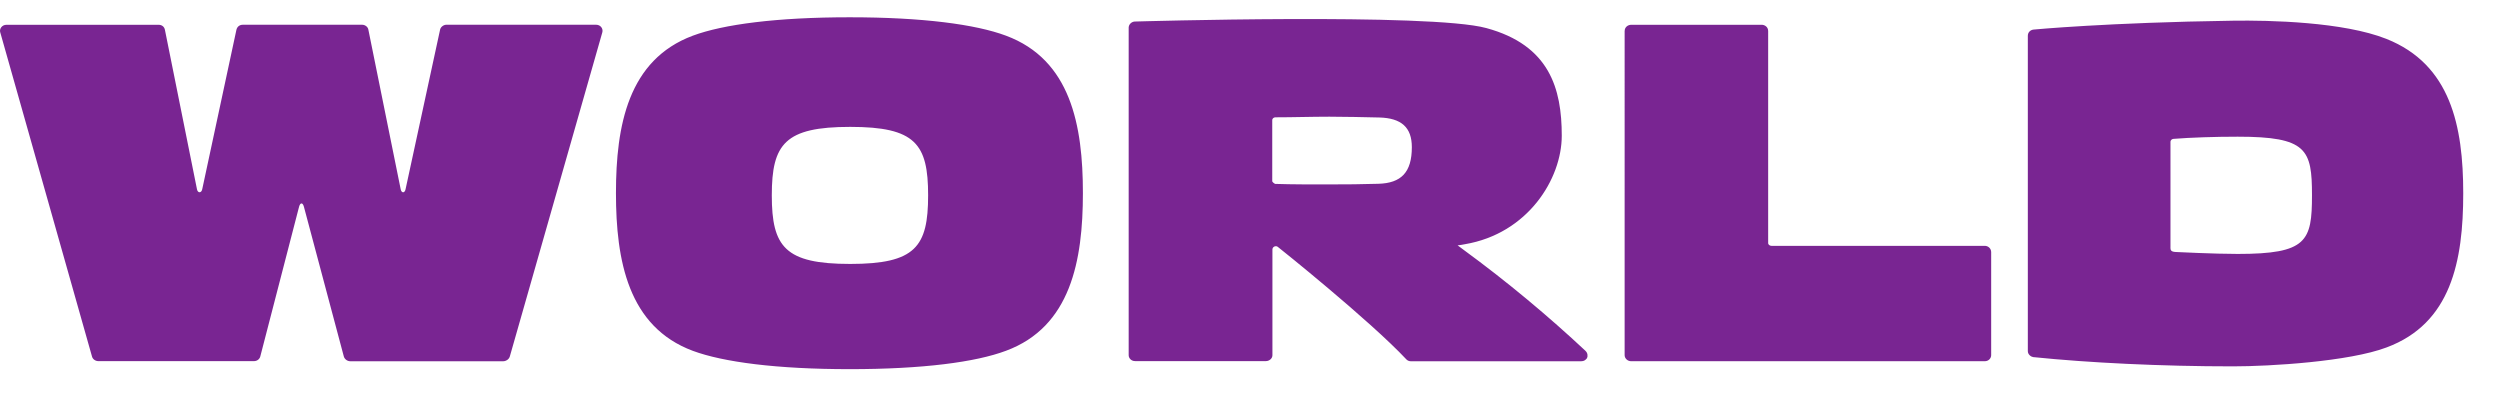 <svg xmlns="http://www.w3.org/2000/svg" width="68" height="11" viewBox="0 0 68 11">
    <path fill="#792592" fill-rule="evenodd" d="M34.605 4.929V3.275s-.004-.035.024-.06c.016-.014.034-.024.06-.024.481 0 .98-.017 1.47-.017.446 0 .92.013 1.36.022.597.016.883.268.883.807 0 .684-.288.979-.913.996-.439.014-.885.017-1.334.017-.493 0-.983.002-1.474-.014-.075-.044-.076-.073-.076-.073zm8.52 4.614c-.995-.93-2.111-1.867-3.322-2.753l-.156-.116c.066-.008.134-.017.197-.031 1.713-.289 2.636-1.776 2.636-2.952 0-1.283-.333-2.46-2.05-2.927-1.516-.417-9.567-.178-9.567-.178-.078.005-.158.068-.163.161v8.915c0 .081.07.16.175.16h3.56c.085 0 .175-.067.175-.16V6.78s0-.047.047-.072c.035-.018.079-.016.109.015.017.01 2.49 1.989 3.49 3.055.029.03.073.048.116.048h4.637c.078 0 .118-.034.157-.083.027-.05.022-.142-.042-.2zm-13.67-4.292c0 1.837-.33 3.637-2.092 4.29-.826.31-2.27.5-4.252.5-1.981 0-3.44-.192-4.265-.498-1.76-.655-2.092-2.455-2.092-4.291 0-1.84.333-3.626 2.092-4.282.827-.308 2.284-.5 4.265-.5 1.981 0 3.426.192 4.251.5 1.763.655 2.093 2.441 2.093 4.281zm-4.21.062c0-1.4-.345-1.862-2.119-1.862-1.774 0-2.133.462-2.133 1.862 0 1.402.359 1.866 2.133 1.866s2.119-.466 2.119-1.866zm33.792 1.41V3.862c0-.06.05-.083.083-.085.465-.037 1.139-.059 1.746-.059 1.883 0 2.02.346 2.02 1.594 0 1.25-.139 1.595-2.02 1.595-.635 0-1.69-.053-1.69-.053-.135-.007-.14-.058-.14-.131zM67 5.26c0-1.838-.345-3.508-2.089-4.202-1.166-.463-3.17-.51-4.181-.495-3.407.05-5.413.241-5.413.241-.083.007-.16.069-.16.168v8.579c0 .096.093.155.145.162 1.51.155 3.486.252 5.434.252 1.014 0 3.16-.13 4.179-.515C66.671 8.797 67 7.098 67 5.26zM44.191.843c0-.102.083-.167.178-.169h3.55c.079 0 .175.057.175.171v5.767c0 .044.046.075.09.075h5.803c.095 0 .173.075.173.171v2.803c0 .083-.069.164-.173.164h-9.621c-.098 0-.176-.078-.176-.165V.843h.001zM16.215.673c.124 0 .198.112.167.211l-2.515 8.812c-.02.073-.1.13-.18.13H9.529c-.087 0-.158-.061-.177-.13l-1.085-4.07c-.032-.123-.1-.124-.133 0L7.08 9.695c-.017.069-.082.128-.175.128H2.679c-.089 0-.16-.057-.177-.128L.004.871C-.017.794.044.674.178.674h4.135c.077 0 .154.041.173.138l.872 4.337c.021.108.122.108.143-.004l.93-4.337c.018-.073.077-.135.175-.135h3.242c.086 0 .158.06.171.131l.88 4.345c.023.11.11.108.132 0l.94-4.345c.016-.071.094-.131.17-.131h4.074z"/>
</svg>
